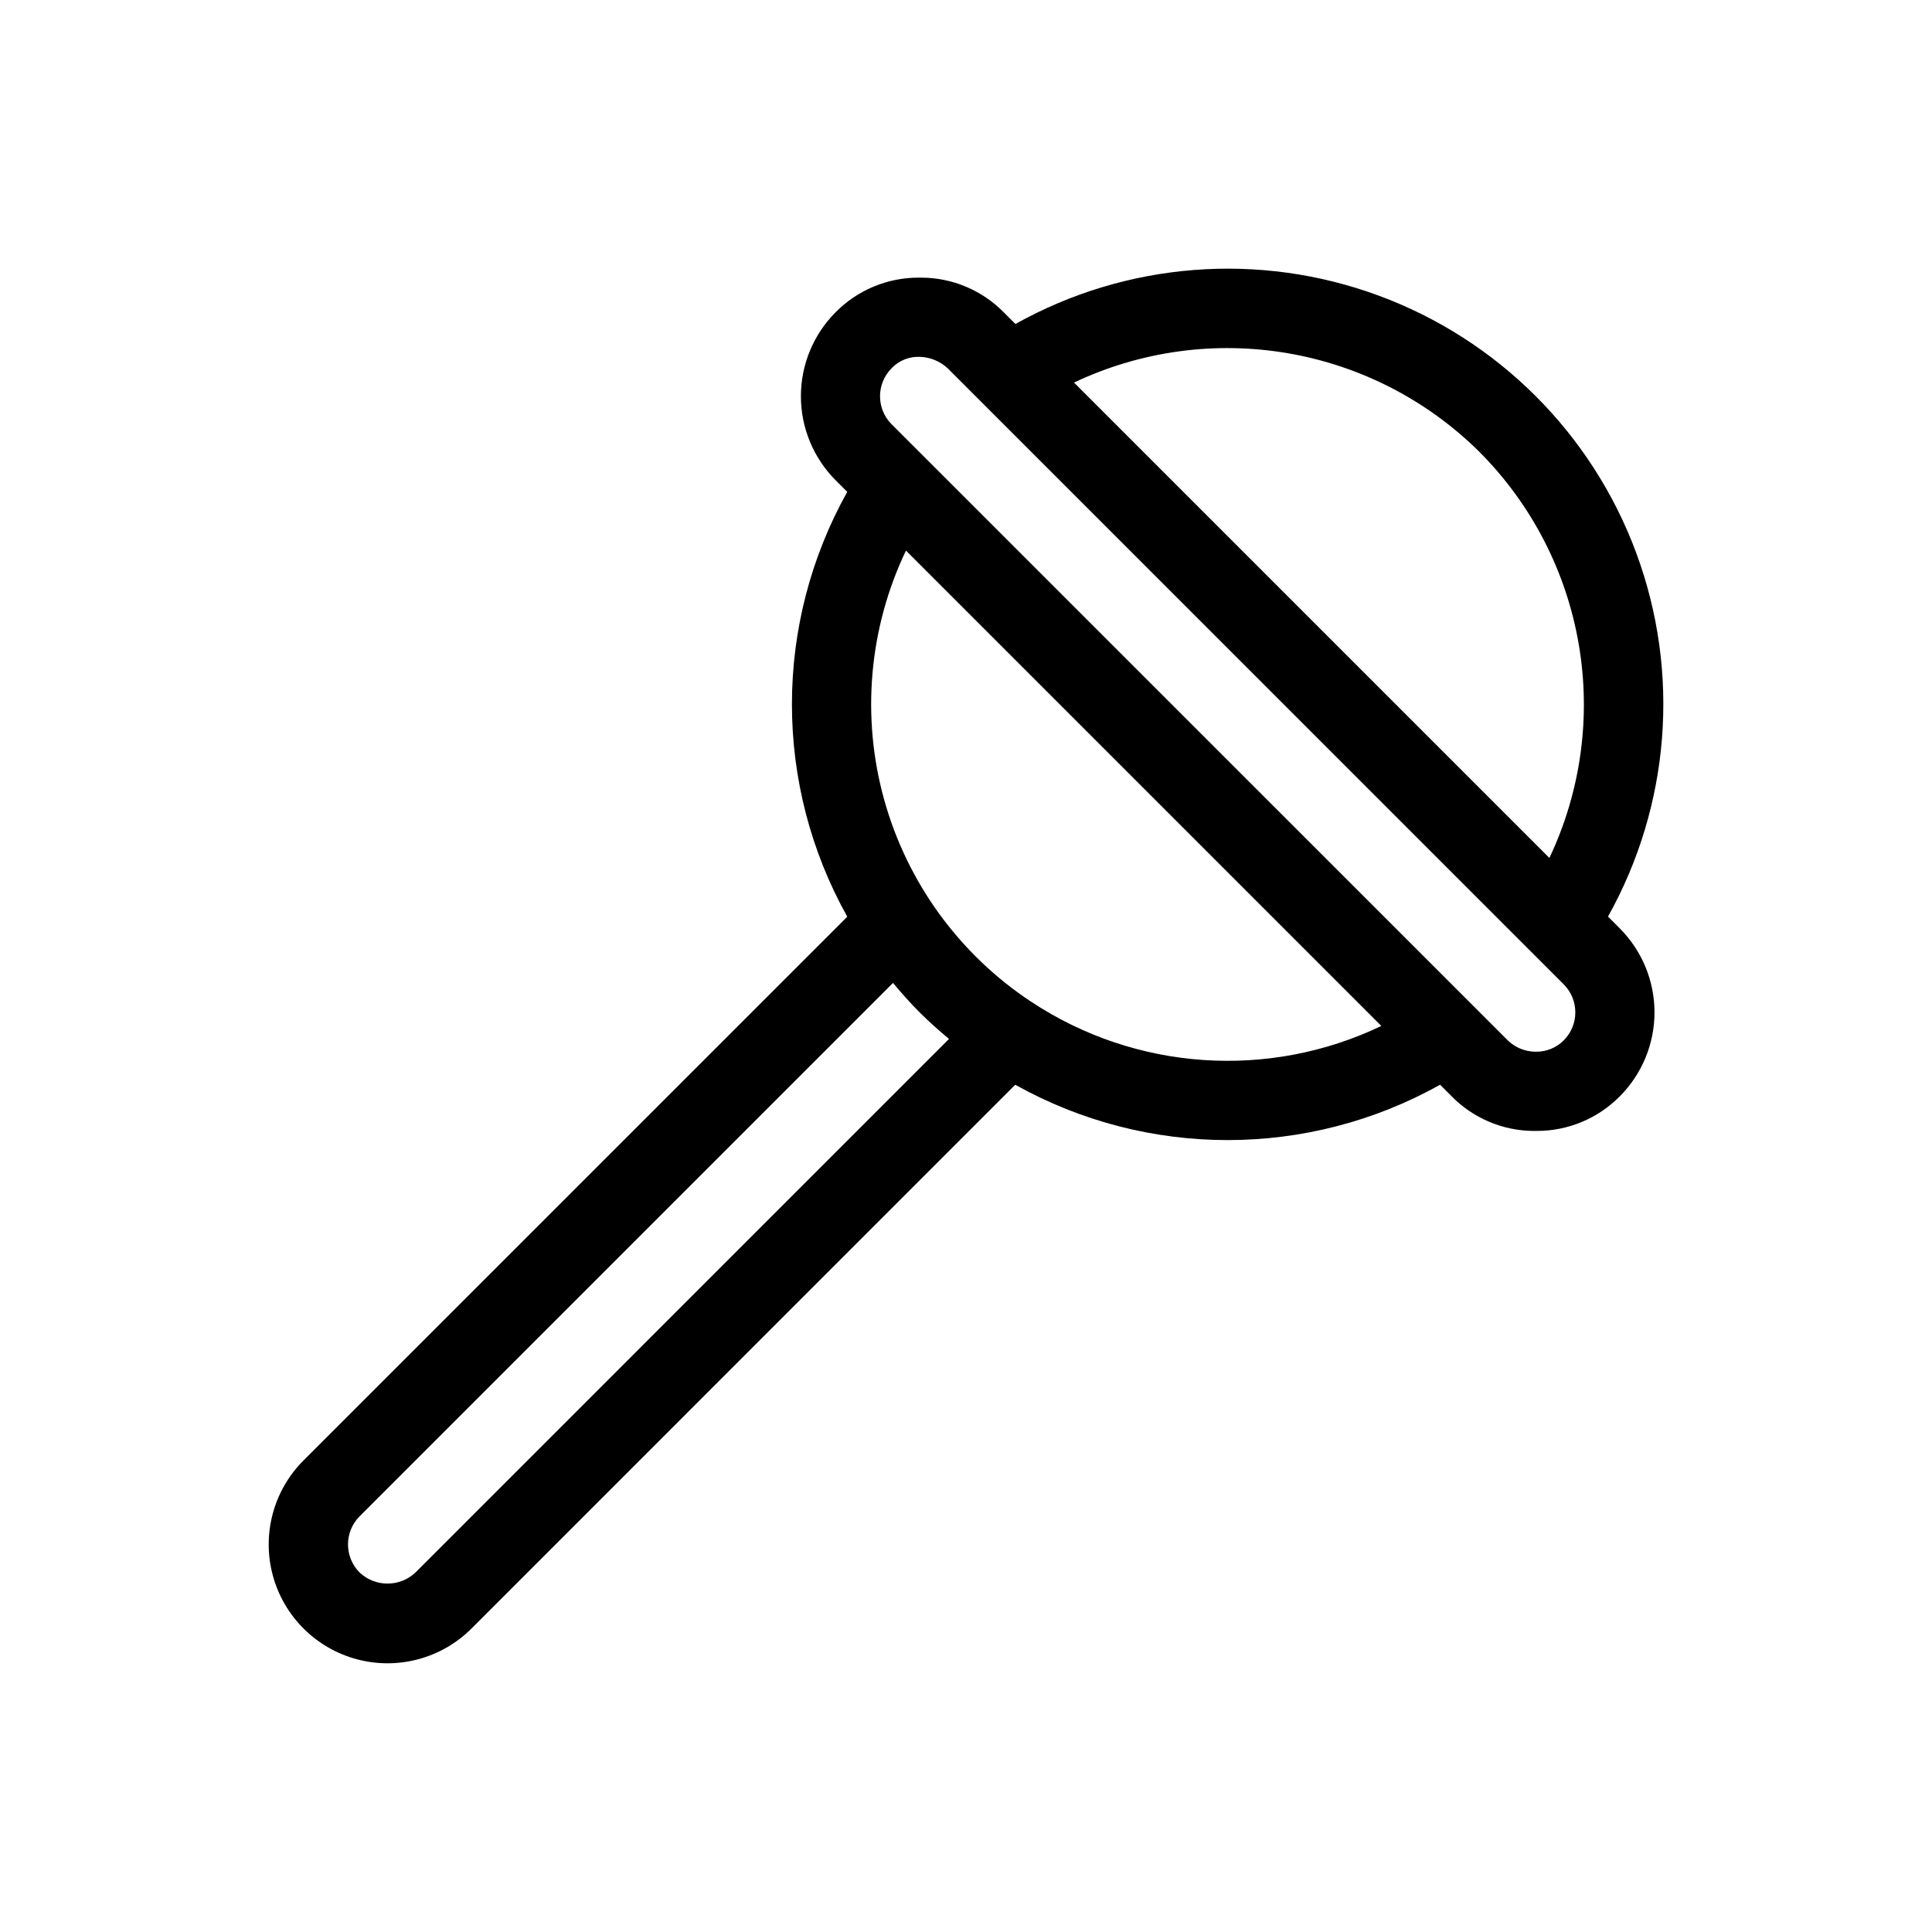 <?xml version="1.0" encoding="UTF-8"?>
<!-- Uploaded to: ICON Repo, www.svgrepo.com, Generator: ICON Repo Mixer Tools -->
<svg fill="#000000" width="800px" height="800px" version="1.1" viewBox="144 144 512 512" xmlns="http://www.w3.org/2000/svg">
 <path d="m570.14 386.9c16.453-29.453 19.199-64.629 7.516-96.273-11.688-31.648-36.637-56.598-68.285-68.285-31.648-11.684-66.824-8.938-96.273 7.519l-3.117-3.117c-5.734-5.82-13.551-9.121-21.727-9.168h-0.82c-8.258-0.012-16.18 3.289-21.984 9.164-5.894 5.91-9.203 13.918-9.203 22.266 0 8.348 3.309 16.355 9.203 22.266l3.078 3.078c-19.547 34.984-19.543 77.605 0.008 112.59l-144.1 144.09c-7.957 7.953-11.066 19.547-8.156 30.414 2.91 10.867 11.398 19.355 22.266 22.27 10.863 2.91 22.461-0.195 30.414-8.148l144.09-144.1c34.984 19.555 77.605 19.555 112.59 0l3.082 3.082h-0.004c5.723 5.812 13.523 9.109 21.68 9.16h0.883c8.25 0.008 16.16-3.289 21.965-9.152 5.898-5.91 9.211-13.918 9.211-22.27 0-8.348-3.312-16.355-9.211-22.266zm-316.02 173.81c-4.164 3.941-10.68 3.941-14.844 0-4.07-4.109-4.07-10.734 0-14.844l141.38-141.38c2.234 2.68 4.547 5.285 7.051 7.797 2.5 2.496 5.106 4.809 7.789 7.047zm163.16-151.23c-19.031-12.57-32.871-31.598-38.973-53.574-6.098-21.977-4.047-45.414 5.781-65.996l125.98 125.98c-29.91 14.309-65.137 11.875-92.793-6.414zm118.87-145.64-0.004 0.004c13.766 13.844 22.926 31.598 26.23 50.84 3.301 19.246 0.586 39.039-7.773 56.68l-125.98-125.98c17.645-8.359 37.438-11.074 56.68-7.769 19.242 3.305 37 12.461 50.844 26.227zm22.262 155.86v0.004c-1.961 1.969-4.637 3.055-7.414 3.012h-0.164 0.004c-2.719-0.039-5.32-1.113-7.269-3.012l-8.906-8.906-145.47-145.46-0.012-0.008-8.895-8.895c-4.094-4.109-4.09-10.754 0.008-14.855 1.957-2.059 4.719-3.156 7.559-3.008 2.707 0.105 5.289 1.172 7.277 3.016l8.906 8.906 145.46 145.47 0.016 0.008 8.895 8.895c4.09 4.102 4.09 10.738 0 14.84z"/>
</svg>